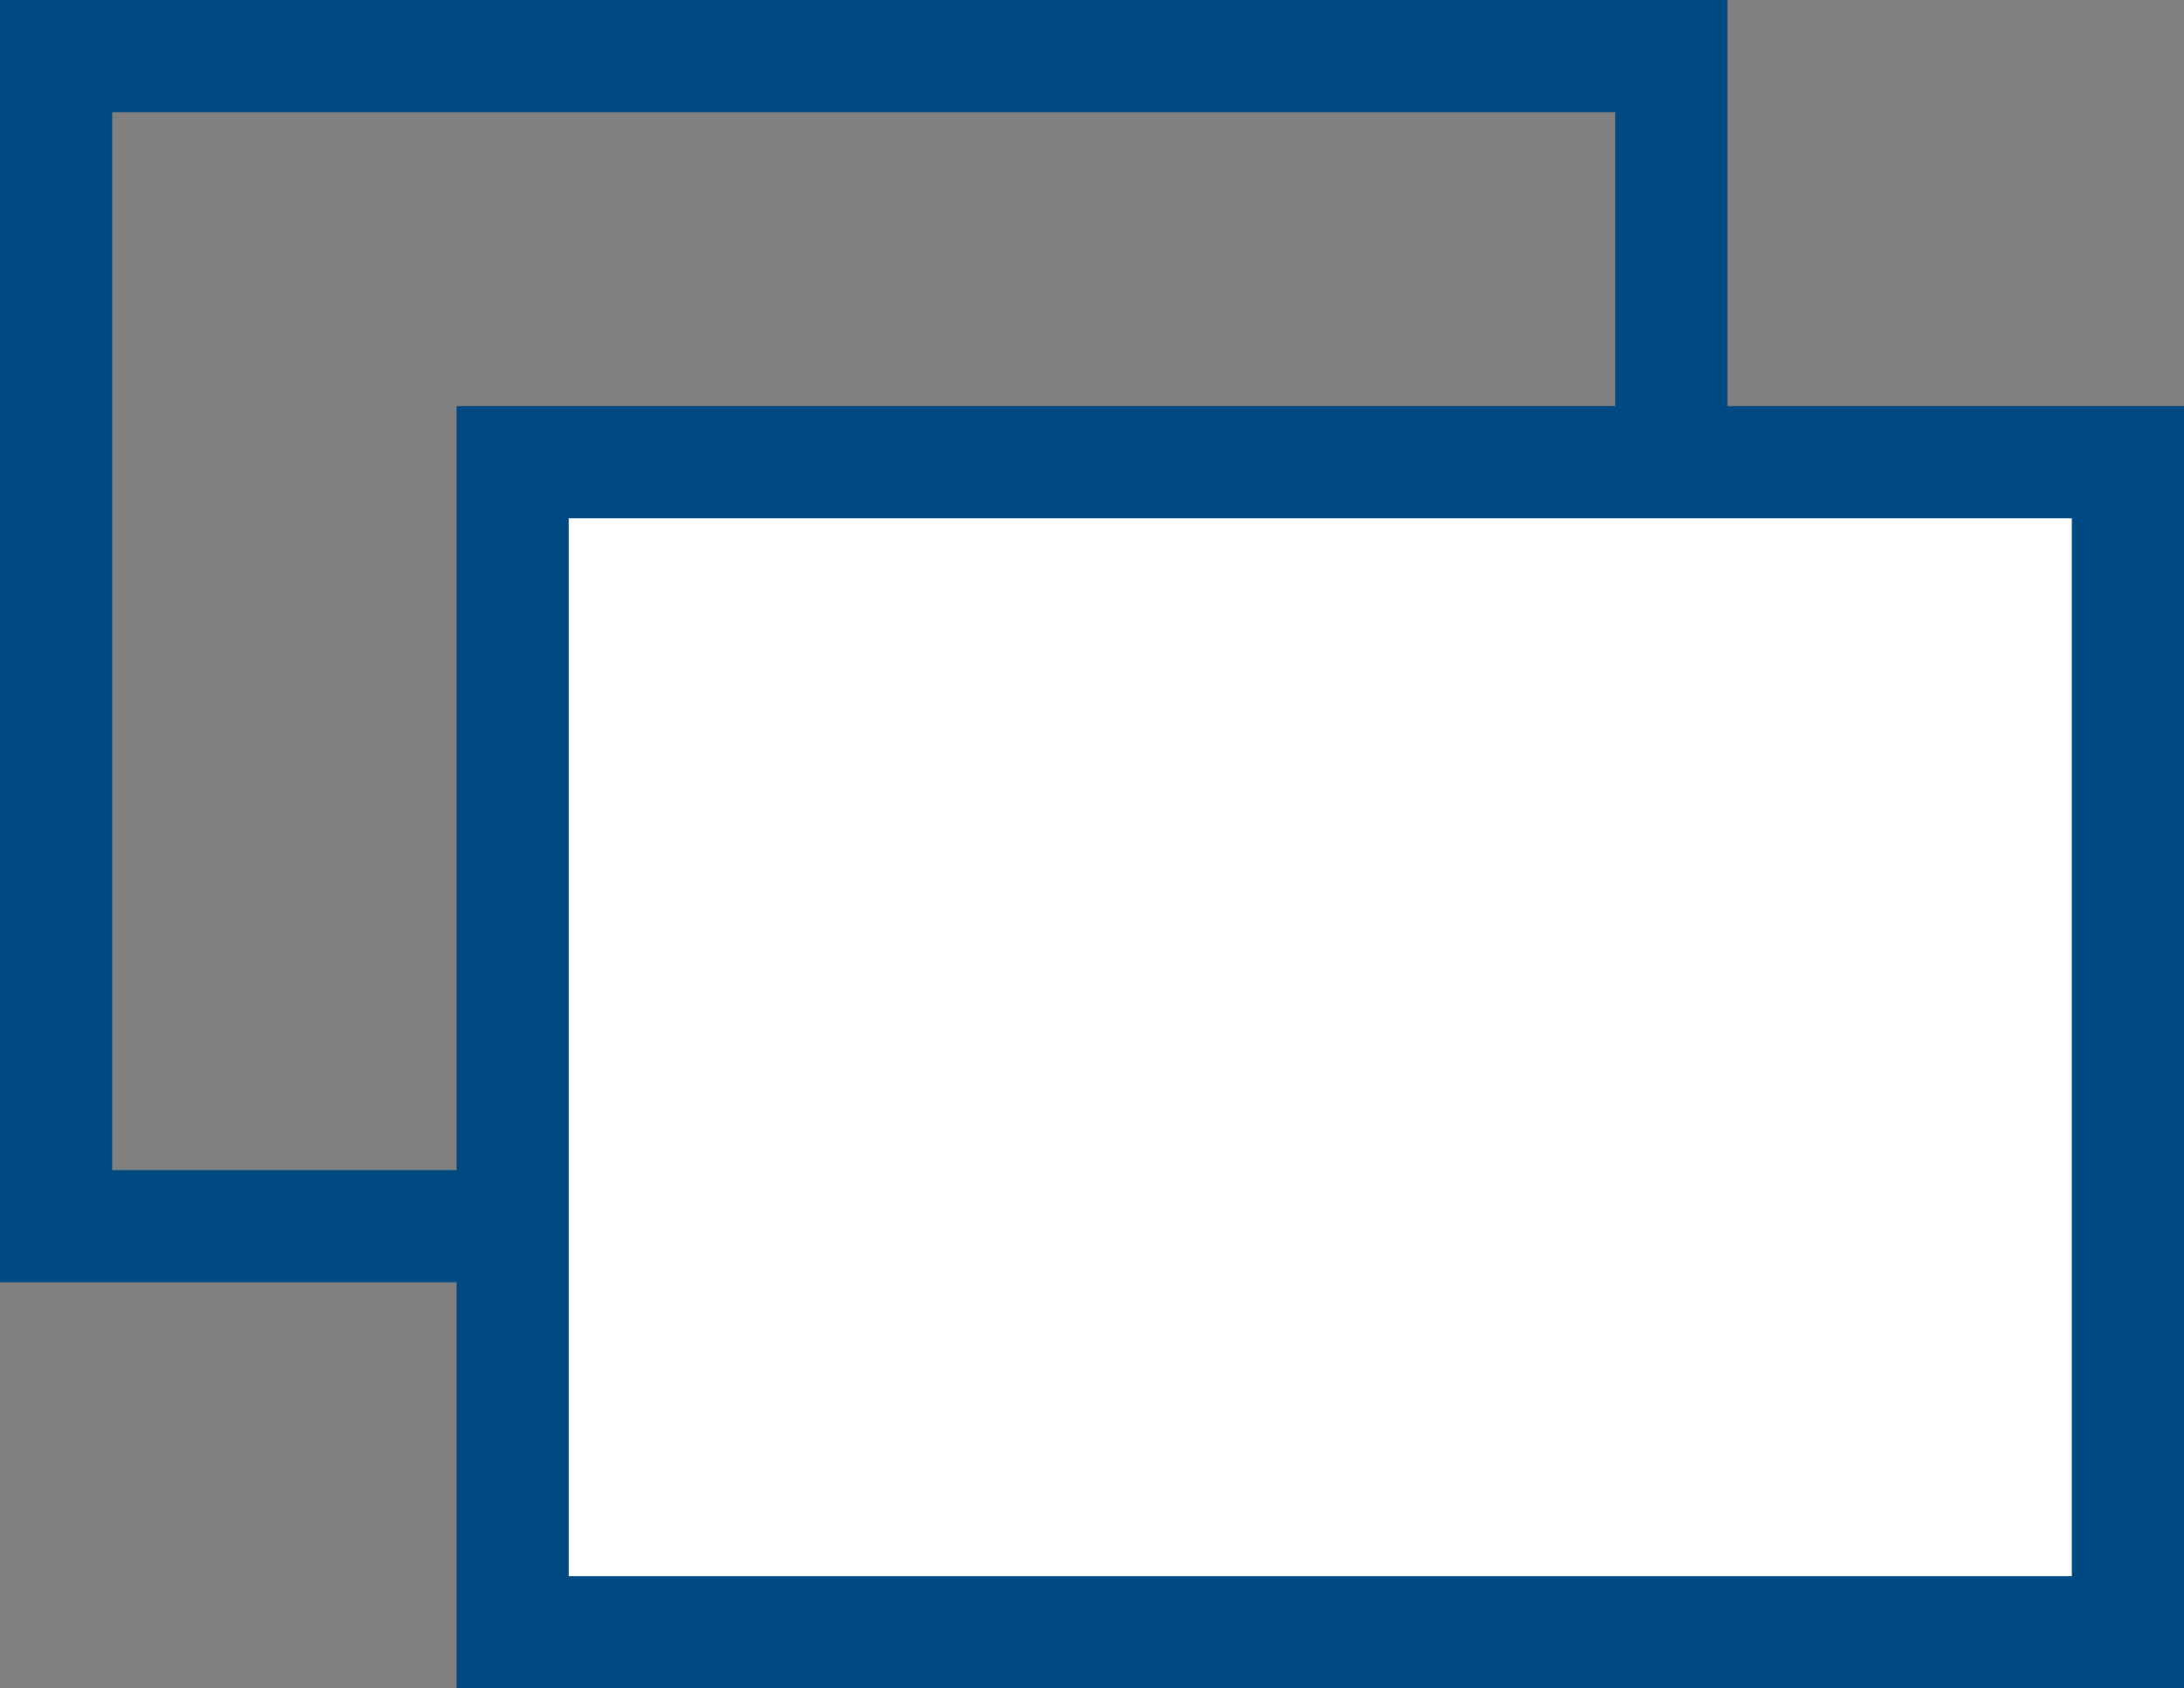 <svg xmlns="http://www.w3.org/2000/svg" viewBox="0 0 19.47 15.05"><rect x="0" y="0" width="19.47" height="15.05" fill="#808080" stroke="none"/><defs><style>.cls-1{fill:none;}.cls-1,.cls-2{stroke:#004a83;stroke-miterlimit:10;}.cls-2{fill:#fff;}</style></defs><g id="レイヤー_2" data-name="レイヤー 2"><g id="ヘッダー"><rect class="cls-1" x="0.5" y="0.5" width="14.4" height="10.43"/><rect class="cls-2" x="4.57" y="4.12" width="14.4" height="10.43"/></g></g></svg>